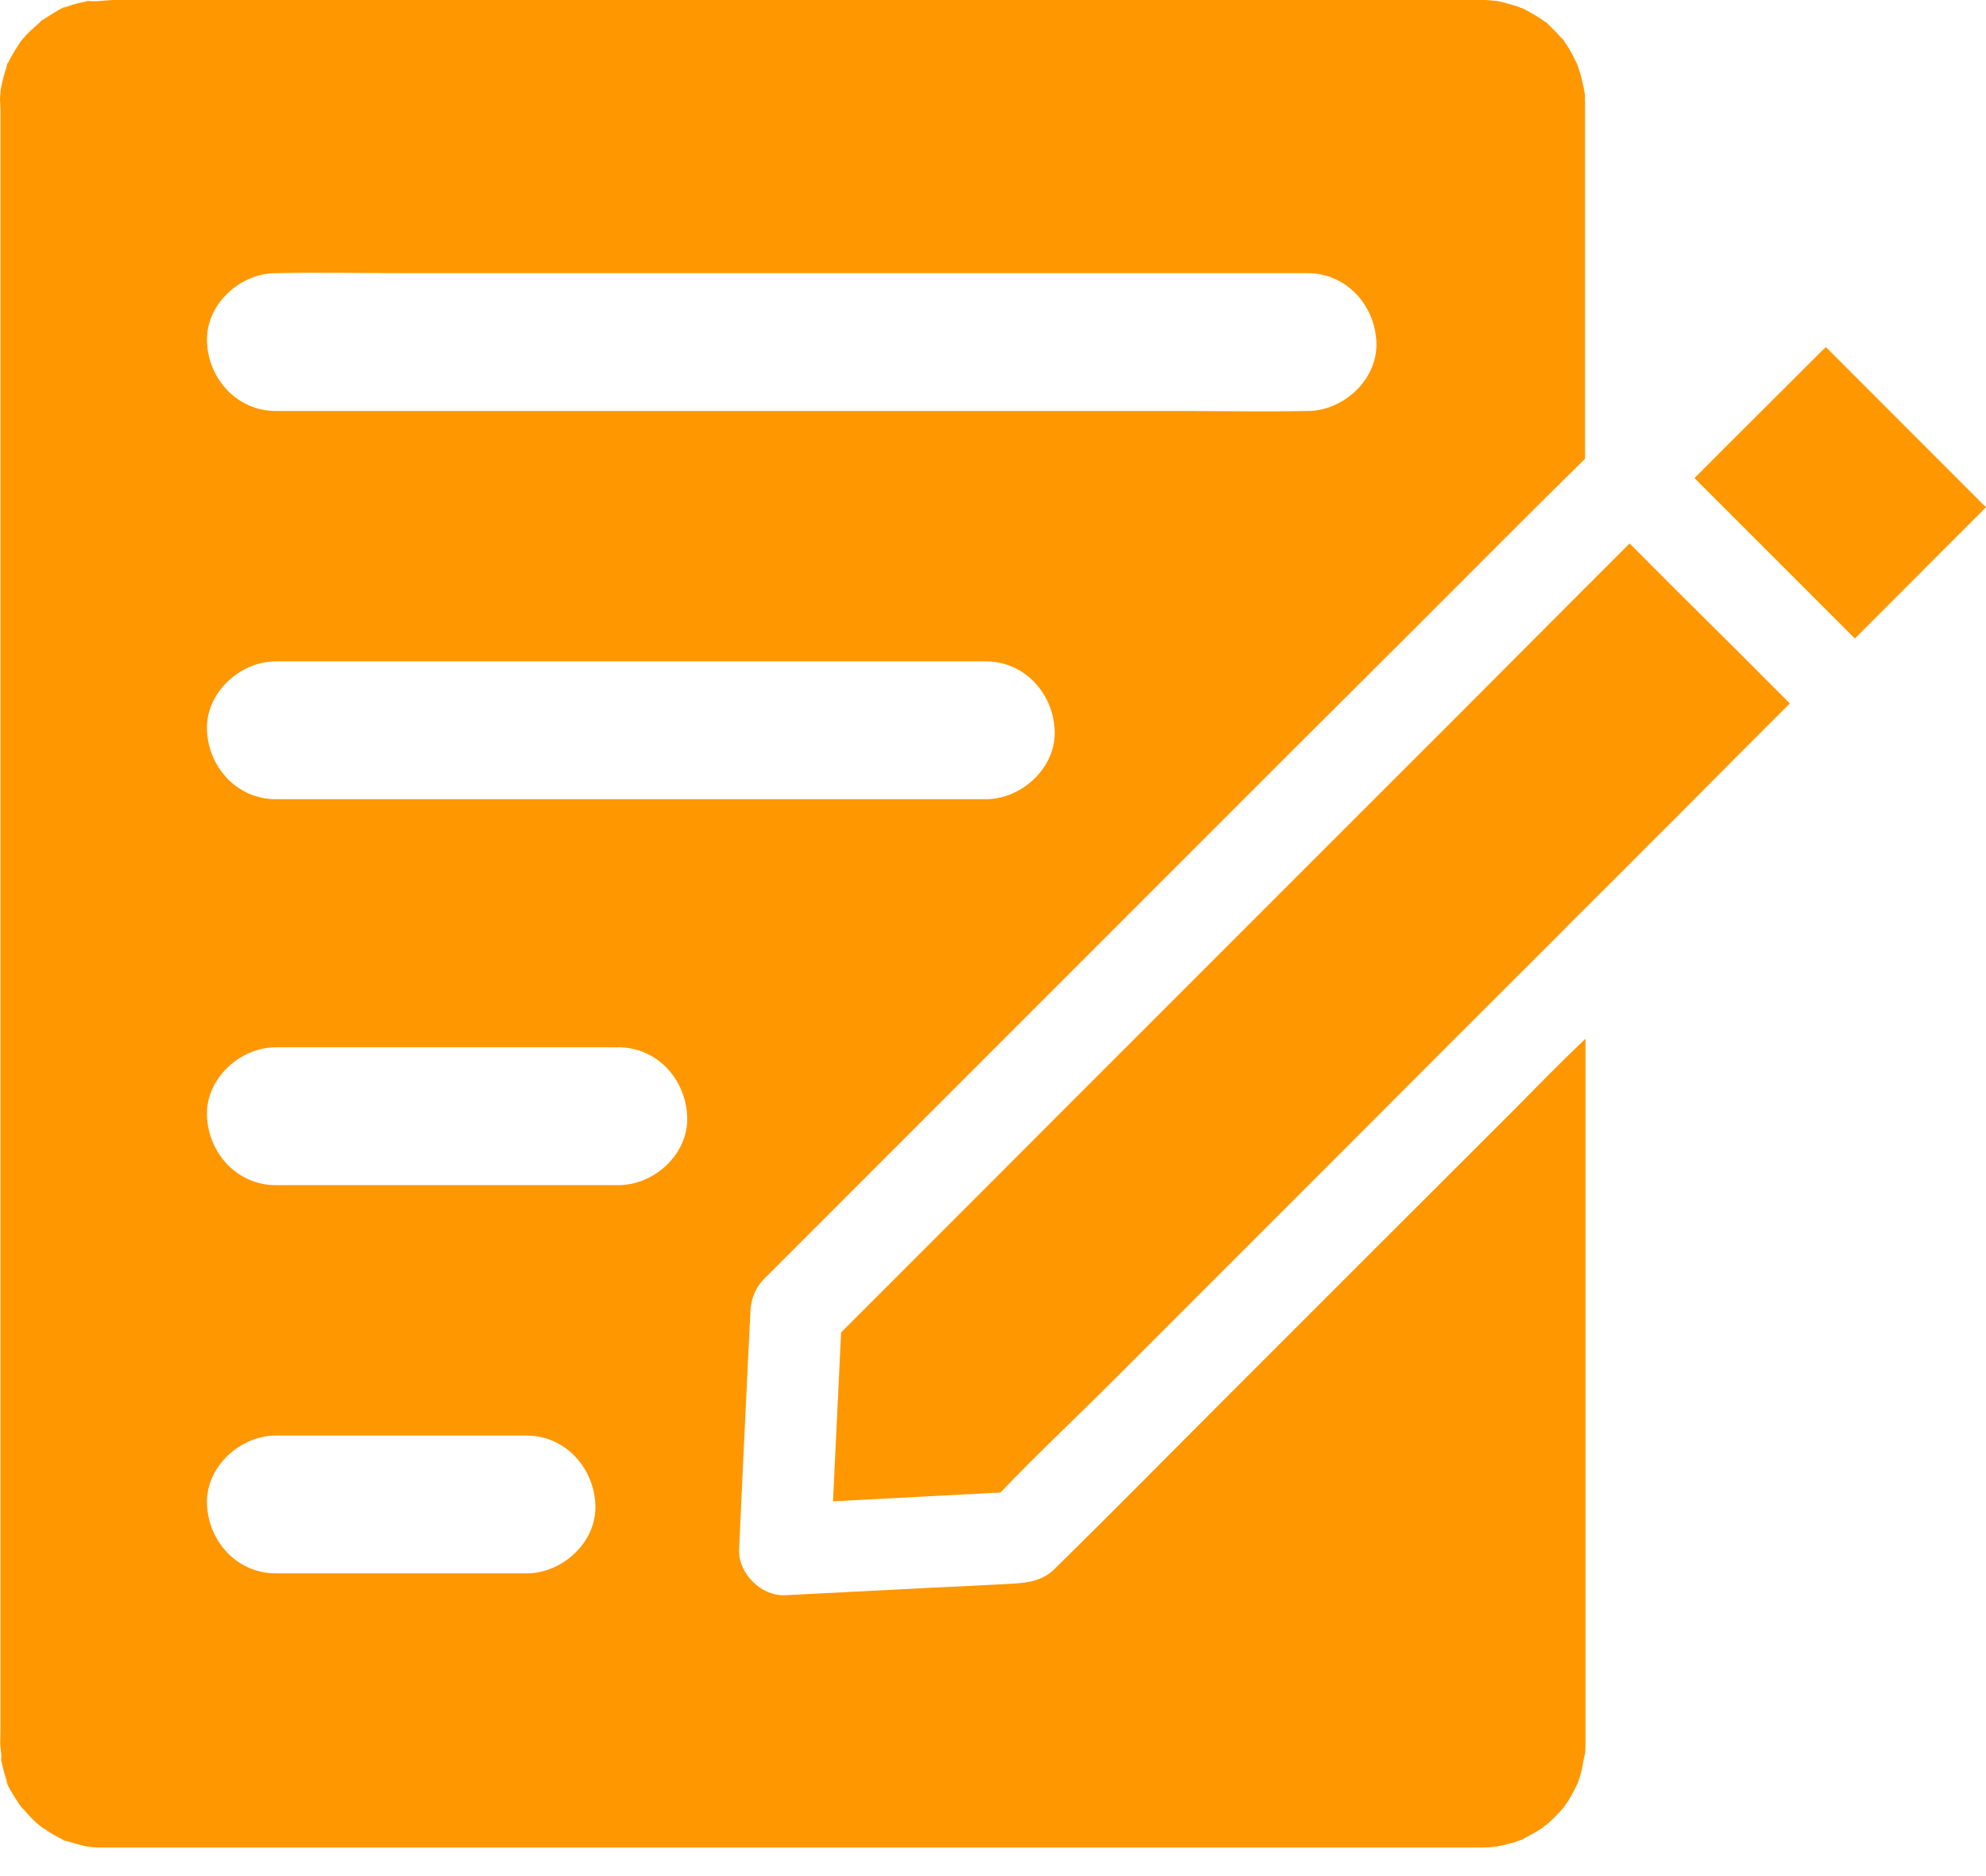 <svg width="18" height="17" viewBox="0 0 18 17" fill="none" xmlns="http://www.w3.org/2000/svg">
<path d="M14.367 9.415C14.139 9.632 13.93 9.846 13.716 10.063C12.856 10.922 11.992 11.784 11.133 12.644C10.614 13.162 10.1 13.685 9.578 14.197L9.551 14.224C9.436 14.33 9.309 14.342 9.168 14.351C8.932 14.363 8.697 14.376 8.462 14.386C8.012 14.409 7.563 14.432 7.115 14.455C6.899 14.465 6.688 14.255 6.699 14.039C6.703 13.949 6.707 13.86 6.711 13.77C6.74 13.143 6.77 12.517 6.801 11.888C6.803 11.863 6.805 11.84 6.809 11.815C6.809 11.811 6.811 11.807 6.811 11.803C6.828 11.724 6.865 11.651 6.921 11.593C6.932 11.582 6.942 11.572 6.953 11.561C7.521 10.993 8.091 10.423 8.66 9.854L9.927 8.587C10.521 7.993 11.114 7.4 11.707 6.807C12.078 6.436 12.454 6.064 12.825 5.693C13.337 5.181 13.845 4.669 14.366 4.157V0.935C14.366 0.912 14.361 0.891 14.366 0.87C14.366 0.858 14.361 0.845 14.361 0.835C14.361 0.826 14.355 0.812 14.355 0.801C14.345 0.754 14.334 0.704 14.32 0.656C14.311 0.629 14.301 0.604 14.293 0.577C14.293 0.575 14.293 0.575 14.29 0.572C14.264 0.52 14.239 0.468 14.207 0.418C14.193 0.398 14.178 0.377 14.166 0.356C14.168 0.358 14.17 0.36 14.17 0.362C14.164 0.352 14.155 0.341 14.155 0.339C14.155 0.341 14.157 0.343 14.162 0.352C14.162 0.354 14.164 0.354 14.164 0.356C14.162 0.354 14.159 0.352 14.159 0.352C14.124 0.312 14.086 0.273 14.047 0.235C14.043 0.231 14.026 0.216 14.012 0.2C14.014 0.202 14.016 0.202 14.018 0.204C14.016 0.202 14.012 0.2 14.007 0.198C14.009 0.2 14.009 0.2 14.012 0.202C14.009 0.202 14.009 0.2 14.007 0.2C13.997 0.194 13.985 0.183 13.974 0.177C13.928 0.146 13.883 0.119 13.835 0.094C13.831 0.092 13.816 0.083 13.801 0.075H13.797C13.785 0.073 13.77 0.065 13.758 0.06C13.701 0.042 13.643 0.025 13.583 0.012C13.579 0.012 13.572 0.01 13.564 0.008C13.564 0.01 13.51 0.002 13.497 0.002C13.472 -1.26202e-07 13.45 0 13.425 0H13.389H12.7H1.035C0.968 0 0.858 0.019 0.799 0.008C0.793 0.01 0.787 0.01 0.781 0.012C0.754 0.019 0.726 0.025 0.699 0.031C0.672 0.037 0.645 0.046 0.62 0.056C0.608 0.06 0.595 0.067 0.581 0.071C0.518 0.092 0.606 0.06 0.604 0.06C0.589 0.05 0.464 0.131 0.448 0.142C0.425 0.156 0.402 0.171 0.379 0.185C0.379 0.185 0.377 0.187 0.373 0.189C0.375 0.187 0.375 0.187 0.377 0.185C0.398 0.164 0.381 0.181 0.364 0.196C0.366 0.194 0.371 0.192 0.373 0.192C0.329 0.233 0.281 0.271 0.239 0.316C0.223 0.335 0.206 0.354 0.189 0.373C0.187 0.377 0.185 0.379 0.185 0.379C0.15 0.433 0.117 0.485 0.087 0.541C0.081 0.554 0.075 0.566 0.069 0.579V0.581V0.579C0.075 0.522 0.062 0.6 0.056 0.618C0.037 0.674 0.021 0.735 0.01 0.793C0.008 0.801 0.008 0.81 0.006 0.816C0.004 0.843 0.002 0.868 0 0.895C0 0.912 0.002 0.928 0.002 0.943C0.002 0.96 0.004 0.974 0.004 0.991V15.694C0.004 15.729 0.002 15.764 0.002 15.802C0.002 15.841 0.019 15.902 0.01 15.941V15.947C0.017 15.975 0.021 16.002 0.029 16.029C0.037 16.06 0.046 16.091 0.056 16.122C0.06 16.135 0.065 16.149 0.069 16.162C0.073 16.177 0.077 16.185 0.077 16.189C0.073 16.179 0.058 16.139 0.058 16.139C0.048 16.151 0.123 16.268 0.133 16.285C0.15 16.312 0.167 16.339 0.185 16.364C0.185 16.364 0.187 16.366 0.189 16.37C0.229 16.41 0.264 16.455 0.306 16.495C0.327 16.516 0.35 16.532 0.373 16.553C0.377 16.555 0.379 16.557 0.379 16.557C0.429 16.591 0.477 16.622 0.529 16.649L0.579 16.674H0.581H0.579C0.522 16.668 0.597 16.68 0.618 16.686C0.67 16.703 0.724 16.718 0.779 16.73C0.791 16.732 0.806 16.734 0.82 16.736C0.845 16.738 0.87 16.741 0.895 16.741H0.939H0.98H13.427H13.443C13.473 16.741 13.502 16.738 13.529 16.736C13.537 16.736 13.552 16.732 13.564 16.732C13.618 16.722 13.67 16.709 13.722 16.695C13.747 16.686 13.772 16.676 13.799 16.668C13.797 16.668 13.795 16.67 13.791 16.672C13.801 16.668 13.812 16.666 13.814 16.664C13.812 16.664 13.808 16.664 13.801 16.666C13.801 16.666 13.803 16.666 13.803 16.664C13.86 16.634 13.916 16.605 13.968 16.57C13.98 16.562 14.055 16.514 14.003 16.547C13.951 16.58 14.02 16.53 14.034 16.52C14.078 16.48 14.12 16.439 14.157 16.395C14.164 16.389 14.168 16.383 14.174 16.376C14.187 16.355 14.201 16.337 14.214 16.318C14.245 16.268 14.272 16.216 14.297 16.164C14.297 16.162 14.297 16.162 14.299 16.16C14.309 16.129 14.32 16.099 14.328 16.068C14.343 16.018 14.347 15.966 14.359 15.916C14.359 15.908 14.366 15.898 14.366 15.889C14.368 15.86 14.37 15.831 14.37 15.802V9.415L14.367 9.415ZM2.5 2.475H2.517C2.896 2.467 3.277 2.475 3.656 2.475H11.851C12.2 2.475 12.461 2.762 12.475 3.1C12.49 3.437 12.178 3.724 11.851 3.724H11.834C11.455 3.732 11.074 3.724 10.695 3.724H2.5C2.151 3.724 1.89 3.437 1.876 3.1C1.861 2.762 2.173 2.475 2.5 2.475ZM2.5 5.993H8.935C9.284 5.993 9.545 6.28 9.559 6.618C9.574 6.955 9.261 7.242 8.935 7.242H2.5C2.151 7.242 1.89 6.955 1.876 6.618C1.861 6.28 2.173 5.993 2.5 5.993ZM4.773 14.257H2.5C2.151 14.257 1.89 13.97 1.876 13.633C1.861 13.296 2.173 13.008 2.5 13.008H4.771C5.121 13.008 5.381 13.296 5.396 13.633C5.412 13.97 5.1 14.257 4.773 14.257H4.773ZM5.606 10.739H2.5C2.151 10.739 1.89 10.452 1.876 10.115C1.861 9.777 2.173 9.49 2.5 9.49H5.604C5.954 9.49 6.214 9.777 6.228 10.115C6.245 10.452 5.933 10.739 5.606 10.739H5.606Z" fill="#ff9700"/>
<path d="M16.222 6.374C15.875 6.72 15.533 7.063 15.19 7.409C15.107 7.492 15.021 7.577 14.938 7.66C14.884 7.715 14.828 7.771 14.774 7.825C14.634 7.964 14.497 8.102 14.357 8.241C14.284 8.314 14.211 8.385 14.141 8.458C13.485 9.113 12.829 9.767 12.176 10.423C11.48 11.118 10.785 11.813 10.09 12.509C9.751 12.848 9.399 13.177 9.068 13.524C8.562 13.552 8.056 13.576 7.55 13.604C7.573 13.123 7.596 12.642 7.619 12.161C7.621 12.132 7.621 12.103 7.623 12.074C8.077 11.62 8.531 11.166 8.985 10.712C9.486 10.21 9.986 9.709 10.487 9.209C11.006 8.691 11.524 8.173 12.044 7.652C12.43 7.267 12.817 6.88 13.202 6.495C13.587 6.11 13.972 5.723 14.357 5.337L14.769 4.925C14.771 4.927 14.771 4.929 14.774 4.929C14.913 5.069 15.05 5.206 15.19 5.346C15.533 5.685 15.879 6.029 16.222 6.374L16.222 6.374Z" fill="#ff9700"/>
<path d="M18 4.596C17.605 4.992 17.209 5.387 16.814 5.783L16.811 5.785L15.358 4.332C15.743 3.945 16.137 3.556 16.524 3.168C16.532 3.16 16.541 3.154 16.549 3.145L17.979 4.576C17.988 4.582 17.994 4.588 18 4.596H18Z" fill="#ff9700"/>
</svg>
